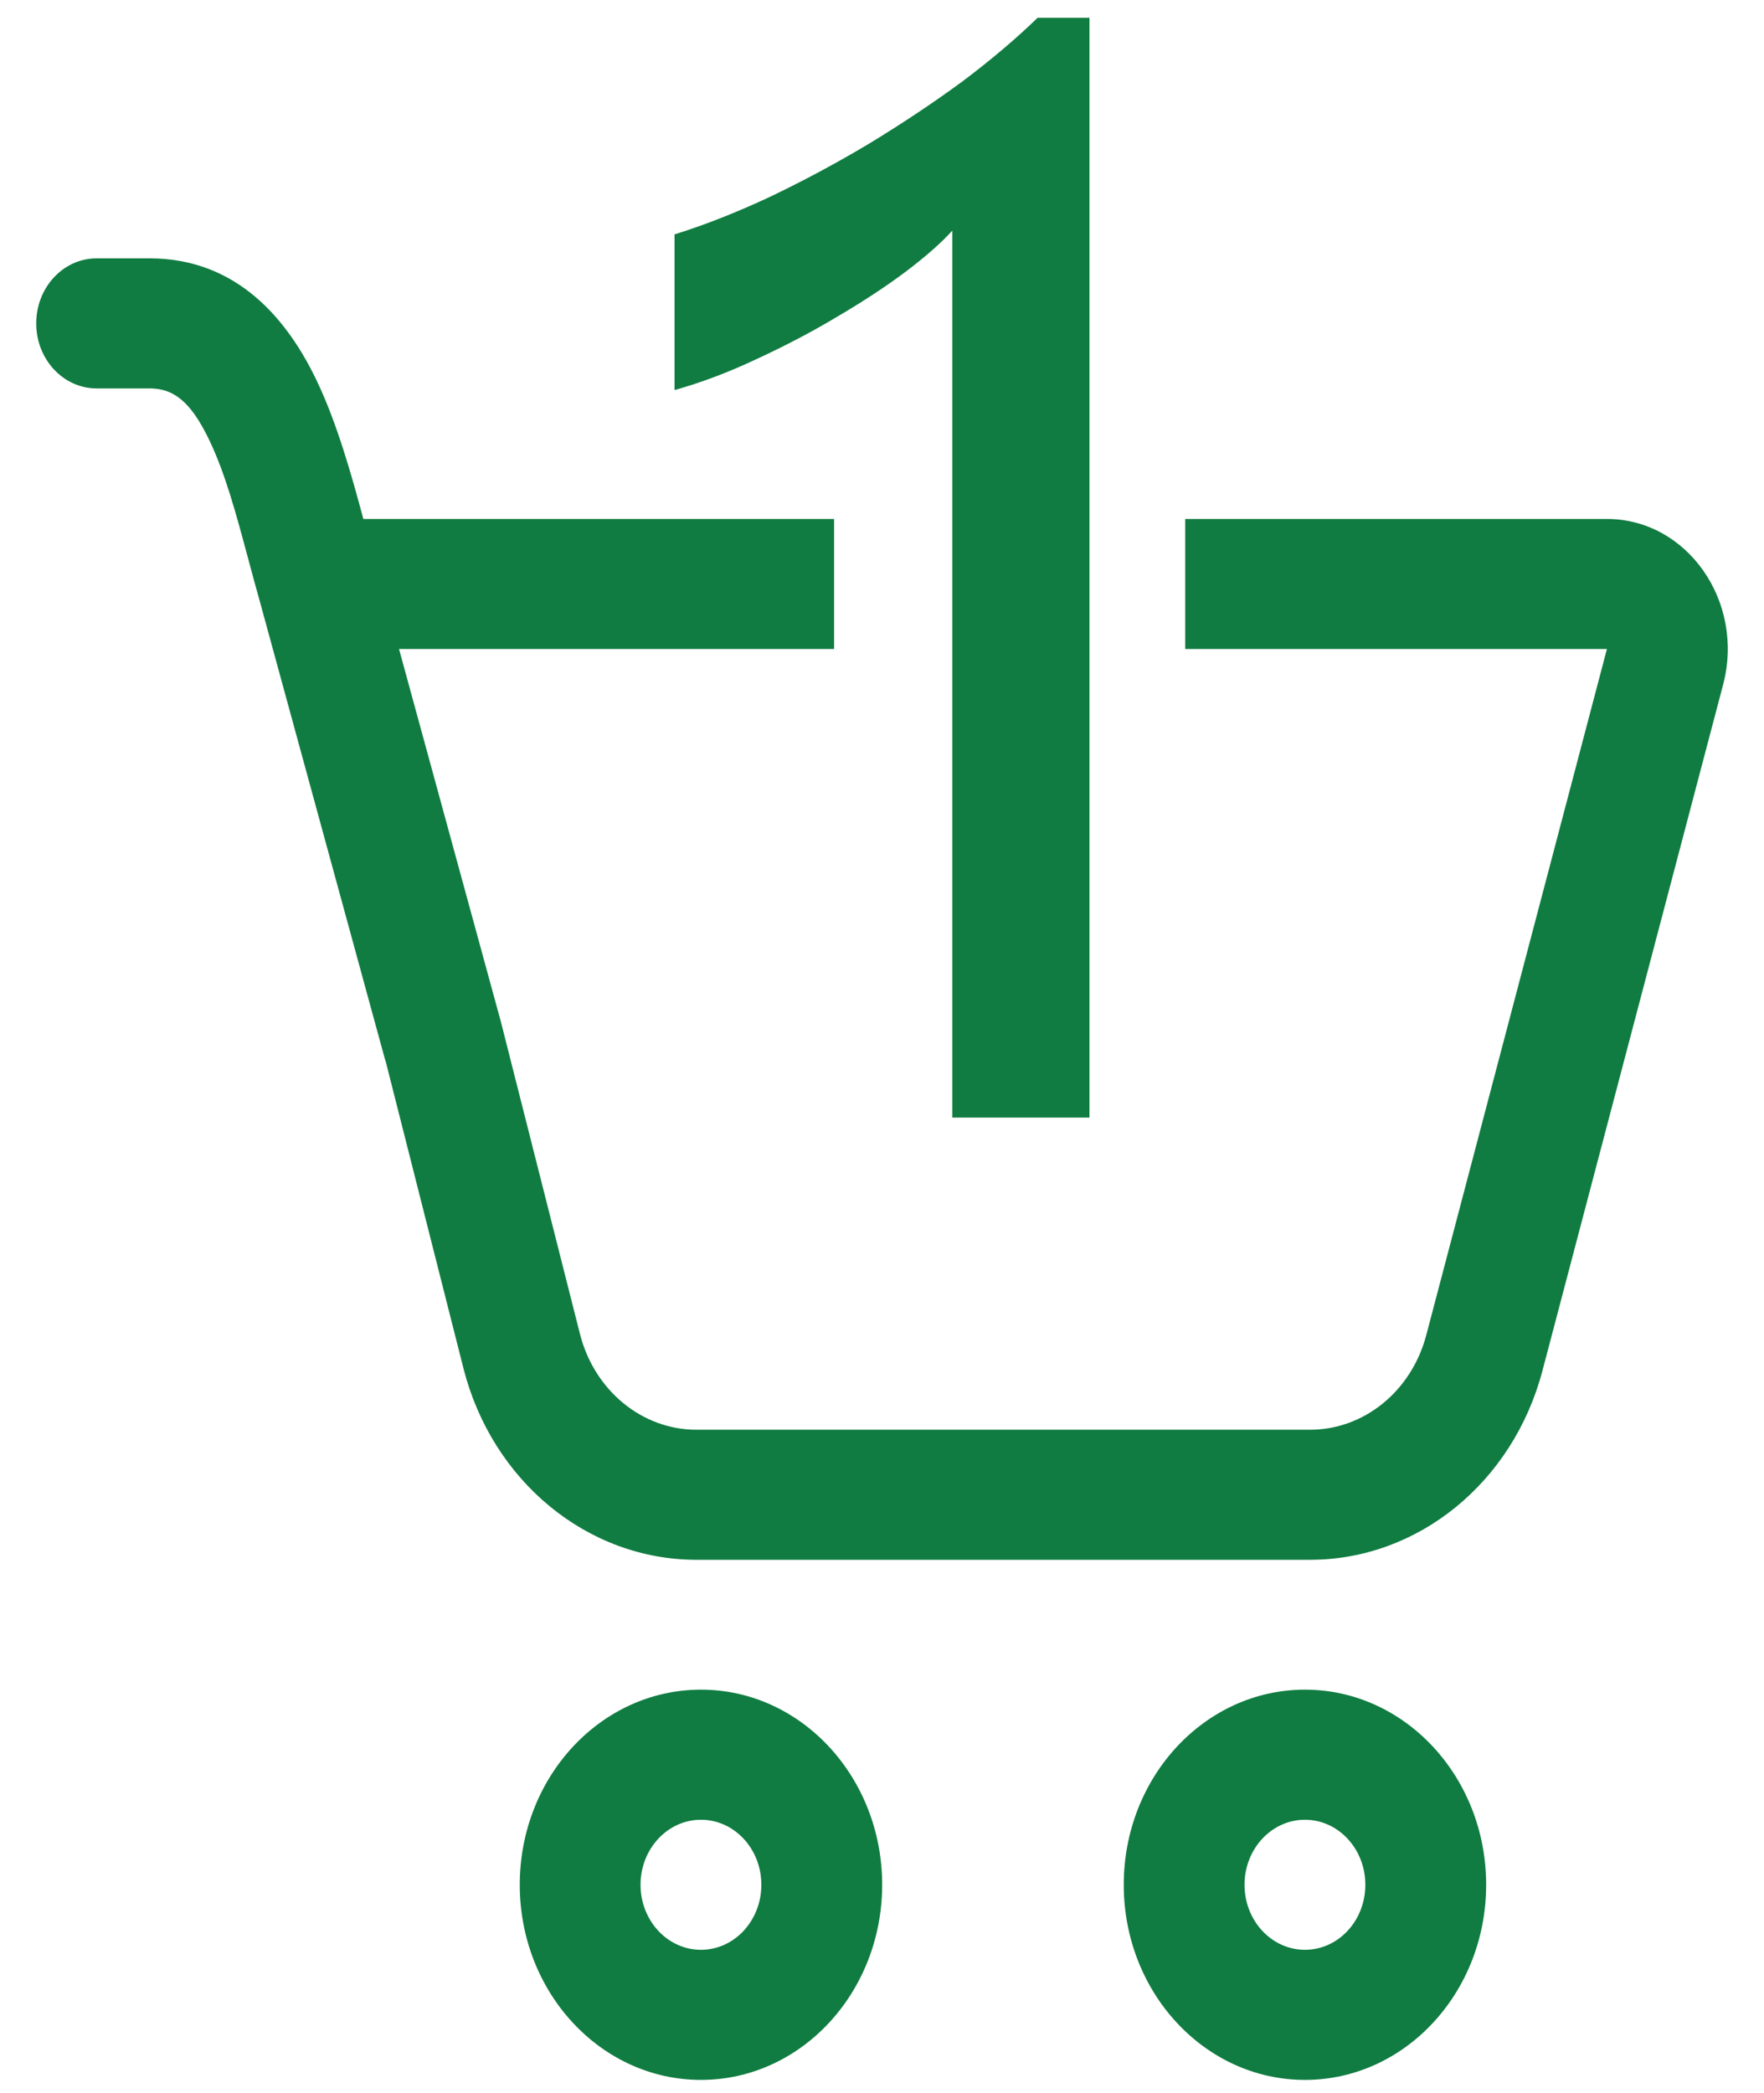 <svg width="43" height="51" viewBox="0 0 43 51" fill="none" xmlns="http://www.w3.org/2000/svg">
<path d="M2.355 6.295C1.542 6.295 0.883 7.004 0.883 7.88C0.883 8.755 1.542 9.464 2.355 9.464H3.646C4.207 9.464 4.638 9.75 5.107 10.735C5.495 11.55 5.756 12.52 6.05 13.616C6.142 13.96 6.238 14.316 6.342 14.684L9.373 25.77C9.383 25.805 9.393 25.84 9.405 25.874L11.296 33.336C11.995 36.093 14.322 38.006 16.978 38.006H31.934C34.568 38.006 36.882 36.124 37.6 33.396L42.004 16.679C42.537 14.655 41.124 12.645 39.171 12.645H28.891V15.814H39.171L34.767 32.532C34.408 33.895 33.251 34.837 31.934 34.837H16.978C15.65 34.837 14.487 33.88 14.137 32.502L12.213 24.908L9.727 15.814H20.332V12.645H8.857C8.567 11.563 8.215 10.313 7.727 9.289C7.016 7.794 5.787 6.295 3.646 6.295H2.355Z" fill="#107C41"/>
<path fill-rule="evenodd" clip-rule="evenodd" d="M17.087 50.679C19.526 50.679 21.504 48.55 21.504 45.924C21.504 43.299 19.526 41.17 17.087 41.17C14.647 41.17 12.67 43.299 12.67 45.924C12.67 48.55 14.647 50.679 17.087 50.679ZM17.087 44.34C17.9 44.34 18.559 45.049 18.559 45.924C18.559 46.8 17.9 47.509 17.087 47.509C16.274 47.509 15.614 46.8 15.614 45.924C15.614 45.049 16.274 44.34 17.087 44.34Z" fill="#107C41"/>
<path fill-rule="evenodd" clip-rule="evenodd" d="M31.81 50.679C34.249 50.679 36.227 48.55 36.227 45.924C36.227 43.299 34.249 41.17 31.81 41.17C29.37 41.17 27.393 43.299 27.393 45.924C27.393 48.55 29.37 50.679 31.81 50.679ZM31.81 44.34C32.623 44.34 33.282 45.049 33.282 45.924C33.282 46.8 32.623 47.509 31.81 47.509C30.997 47.509 30.337 46.8 30.337 45.924C30.337 45.049 30.997 44.34 31.81 44.34Z" fill="#107C41"/>
<path d="M26.557 27.231H23.213V5.62C22.954 5.909 22.574 6.244 22.071 6.625C21.581 6.991 21.024 7.356 20.399 7.722C19.787 8.088 19.134 8.43 18.441 8.75C17.761 9.07 17.095 9.322 16.443 9.504V5.711C17.177 5.483 17.952 5.178 18.767 4.797C19.596 4.401 20.405 3.967 21.194 3.495C21.996 3.007 22.75 2.505 23.457 1.987C24.164 1.454 24.776 0.936 25.293 0.433H26.557V27.231Z" fill="#107C41"/>
</svg>
